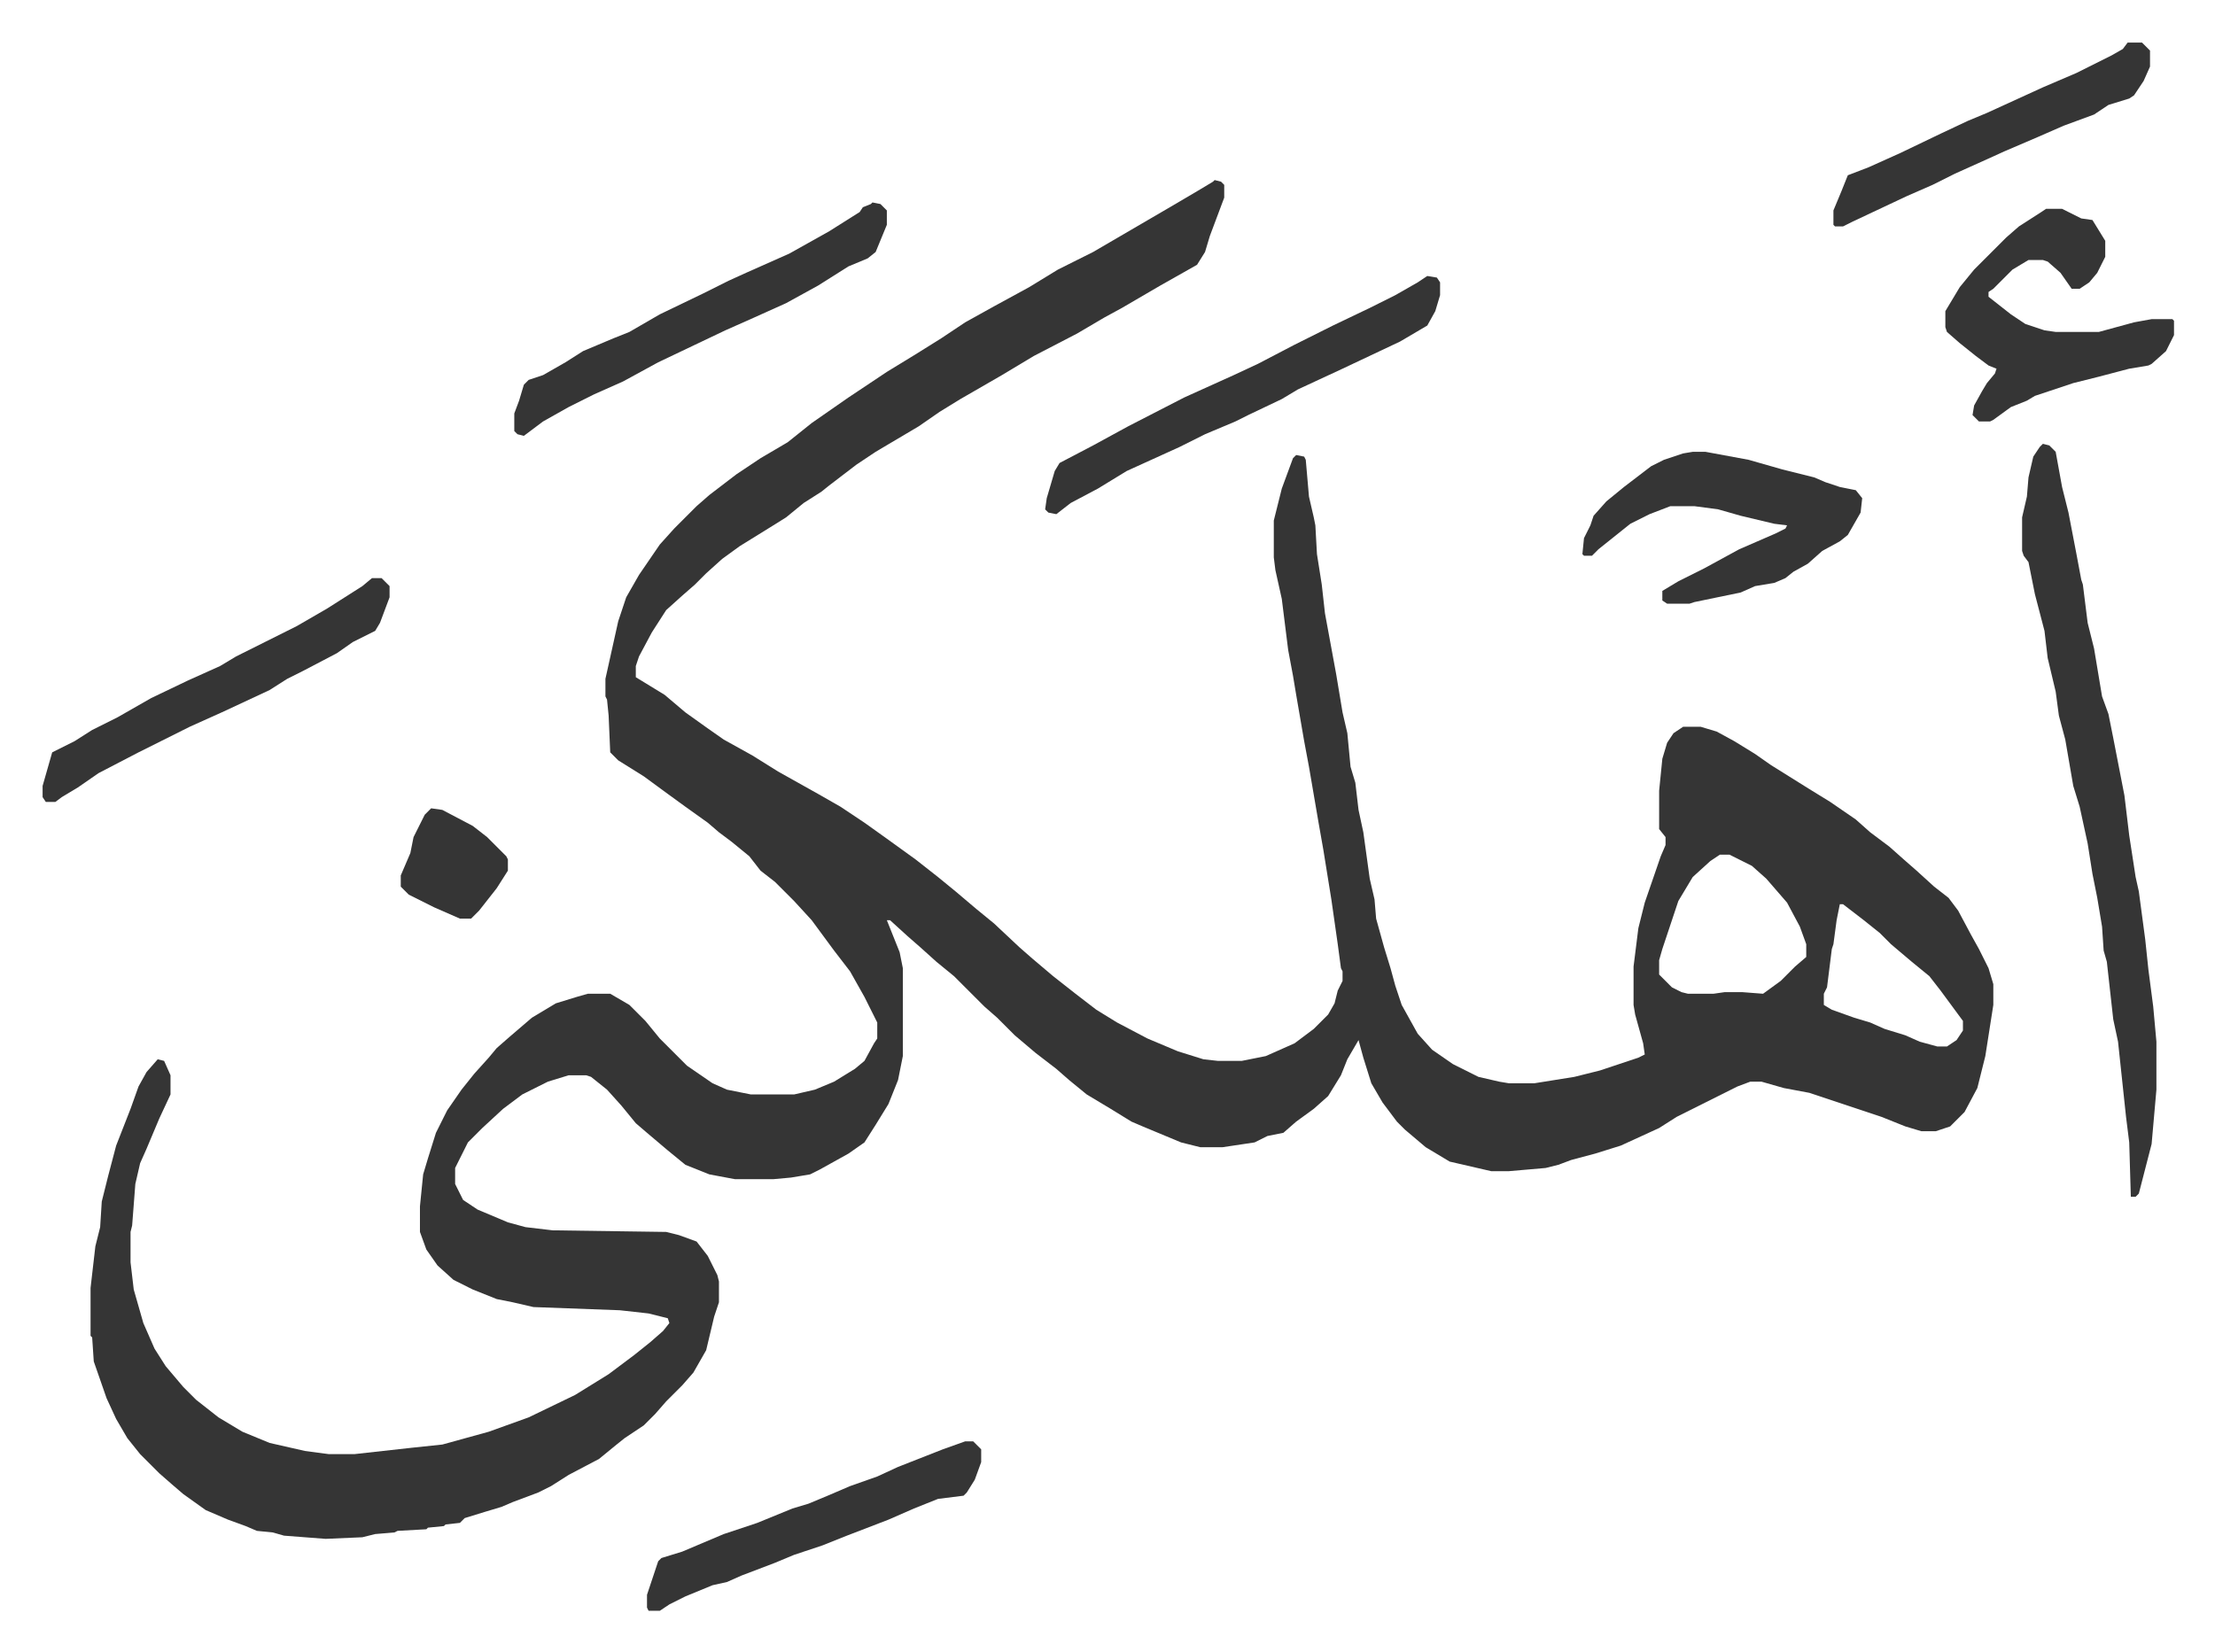 <svg xmlns="http://www.w3.org/2000/svg" role="img" viewBox="-26.64 248.36 1385.28 1033.28"><path fill="#353535" id="rule_normal" d="M733 361l4 1 2 2v8l-6 16-3 8-3 10-5 8-23 13-24 14-11 6-17 10-27 14-20 12-26 15-13 8-13 9-27 16-12 8-17 13-5 4-11 7-11 9-8 5-21 13-11 8-10 9-7 7-8 7-10 9-9 14-8 15-2 6v7l18 11 13 11 14 10 10 7 18 10 16 10 25 14 14 8 15 10 14 10 18 13 14 11 11 9 13 11 11 9 16 15 8 7 13 11 14 11 13 10 13 8 19 10 19 8 16 5 9 1h15l15-3 18-8 12-9 9-9 4-7 2-8 3-6v-6l-1-2-2-15-4-28-5-31-3-17-6-35-3-16-5-29-2-12-3-16-4-32-4-18-1-8v-23l5-20 7-19 2-2 5 1 1 2 2 23 3 13 1 5 1 18 3 19 2 18 7 38 4 24 3 13 2 21 3 10 2 17 3 14 4 29 3 13 1 12 5 18 4 13 3 11 4 12 10 18 9 10 13 9 16 8 13 3 6 1h16l25-4 16-4 24-8 4-2-1-7-5-18-1-6v-24l3-24 4-16 10-29 3-7v-5l-4-5v-24l2-20 3-10 4-6 6-4h11l10 3 11 6 13 8 10 7 24 15 13 8 16 11 9 8 12 9 9 8 8 7 11 10 9 7 6 8 8 15 5 9 6 12 3 10v13l-5 32-5 20-8 15-9 9-9 3h-9l-10-3-15-6-30-10-9-3-6-2-16-3-14-4h-7l-8 3-16 8-22 11-11 7-24 11-16 5-15 4-8 3-8 2-23 2h-11l-26-6-15-9-13-11-5-5-9-12-7-12-5-16-3-11-7 12-4 10-8 13-9 8-11 8-8 7-10 2-8 4-20 3h-14l-12-3-24-10-7-3-13-8-15-9-11-9-8-7-13-10-13-11-11-11-8-7-19-19-11-9-10-9-8-7-11-10h-2l8 20 2 10v55l-3 15-6 15-8 13-7 11-10 7-18 10-6 3-12 2-11 1h-24l-16-3-15-6-11-9-13-11-7-6-9-11-9-10-10-8-3-1h-11l-13 4-16 8-12 9-13 12-9 9-8 16v10l5 10 9 6 19 8 11 3 17 2 71 1 8 2 11 4 7 9 6 12 1 4v13l-3 9-5 21-8 14-7 8-10 10-7 8-7 7-12 8-5 4-11 9-19 10-11 7-8 4-16 6-7 3-10 3-13 4-3 3-9 1-1 1-10 1-1 1-18 1-2 1-12 1-8 2-23 1-26-2-7-2-10-1-7-3-11-4-14-6-14-10-7-6-8-7-12-12-8-10-7-12-6-13-8-23-1-15-1-1v-30l3-26 3-12 1-16 4-16 5-19 9-23 5-14 5-9 7-8 4 1 4 9v12l-7 15-8 19-4 9-3 13-2 26-1 4v19l2 17 6 21 7 16 7 11 11 13 8 8 14 11 15 9 17 7 22 5 15 2h16l36-4 19-2 29-8 25-9 29-14 21-13 16-12 10-8 8-7 4-5-1-3-12-3-18-2-54-2-13-3-10-2-15-6-12-6-10-9-7-10-4-11v-16l2-20 3-10 5-16 7-14 9-13 8-10 9-10 5-6 8-7 14-12 15-9 13-4 7-2h14l12 7 10 10 9 11 17 17 16 11 9 4 15 3h27l13-3 12-5 13-8 6-5 6-11 2-3v-10l-8-16-9-16-10-13-14-19-11-12-7-7-5-5-9-7-7-9-11-9-8-6-7-6-14-10-11-8-15-11-16-10-5-5-1-23-1-10-1-2v-11l8-36 5-15 8-14 13-19 9-10 5-5 9-9 8-7 17-13 15-10 17-10 15-12 23-16 24-16 18-11 16-10 15-10 18-10 22-12 18-11 22-11 24-14 24-14 17-10 10-6zm316 422l-6 4-11 10-9 15-10 30-2 7v9l8 8 6 3 4 1h16l7-1h11l13 1 11-8 9-9 7-6v-8l-4-11-8-15-13-15-9-8-14-7zm75 31l-2 10-2 15-1 3-3 24-2 4v7l5 3 14 5 10 3 9 4 13 4 9 4 11 3h6l6-4 4-6v-6l-14-19-7-9-11-9-13-11-7-7-10-8-13-10zm127-288l4 1 4 4 4 22 4 16 5 26 3 16 1 3 3 24 4 16 2 12 3 18 4 11 3 15 7 36 3 25 4 26 2 9 4 30 2 19 3 23 2 22v30l-3 34-8 31-2 2h-3l-1-34-2-16-5-47-3-14-4-36-2-7-1-15-3-18-3-15-3-19-5-23-4-13-5-29-4-15-2-15-5-21-2-17-6-23-4-20-3-4-1-3v-21l3-13 1-12 3-13 4-6zm2-147h10l12 6 7 1 8 13v10l-5 10-5 6-6 4h-5l-7-10-8-7-3-1h-9l-10 6-12 12-3 2v3l14 11 9 6 12 4 7 1h27l22-6 11-2h13l1 1v9l-5 10-9 8-2 1-12 2-19 5-16 4-24 8-5 3-10 4-11 8-2 1h-7l-4-4 1-6 5-9 3-5 5-6 1-3-5-2-8-6-10-8-8-7-1-3v-10l9-15 9-11 20-20 8-7 14-9z"/><path fill="#353535" id="rule_normal" d="M1032 531h8l27 5 21 6 20 5 7 3 9 3 10 2 4 5-1 9-8 14-5 4-11 6-9 8-9 5-5 4-7 3-12 2-9 4-29 6-3 1h-14l-3-2v-6l10-6 16-8 22-12 23-10 6-3 1-2-8-1-21-5-14-4-15-2h-15l-13 5-12 6-10 8-10 8-4 4h-5l-1-1 1-10 4-8 2-6 8-9 11-9 17-13 8-4 12-4zM866 421l6 1 2 3v8l-3 10-5 9-17 10-36 17-28 13-10 6-21 10-8 4-19 8-16 8-33 15-18 11-17 9-9 7-5-1-2-2 1-7 5-17 3-5 21-11 22-12 35-18 31-14 15-7 23-12 24-12 23-11 16-8 14-8zm-347-46l5 1 4 4v9l-7 17-5 4-12 5-19 12-20 11-20 9-18 8-21 10-21 10-22 12-18 8-16 8-16 9-12 9-4-1-2-2v-11l3-8 3-10 3-3 9-3 14-8 11-7 19-8 10-4 19-11 27-13 16-8 11-5 27-12 25-14 19-12 2-3 5-2zM206 610h6l5 5v7l-6 16-3 5-14 7-10 7-21 11-10 5-11 7-30 14-20 9-16 8-16 8-25 13-13 9-10 6-4 3H2l-2-3v-7l6-21 14-7 11-7 16-8 21-12 23-11 20-9 10-6 16-8 22-11 19-11 22-14zm371 540h5l5 5v8l-4 11-5 8-2 2-16 2-15 6-16 7-26 10-15 6-18 6-12 5-21 8-9 4-9 2-17 7-10 5-6 4h-7l-1-2v-8l5-15 2-6 2-2 13-4 26-11 21-7 22-9 10-3 12-5 14-6 17-6 13-6 28-11zm727-875h9l5 5v10l-4 9-6 9-3 2-13 4-9 6-19 7-16 7-21 9-11 5-20 9-14 7-16 7-17 8-17 8-6 3h-5l-1-1v-9l5-12 4-10 13-5 20-9 25-12 17-8 12-5 35-16 21-9 22-11 7-4zM243 754l7 1 19 10 9 7 12 12 1 2v7l-7 11-11 14-5 5h-7l-16-7-16-8-5-5v-7l6-14 2-10 7-14z"/></svg>
